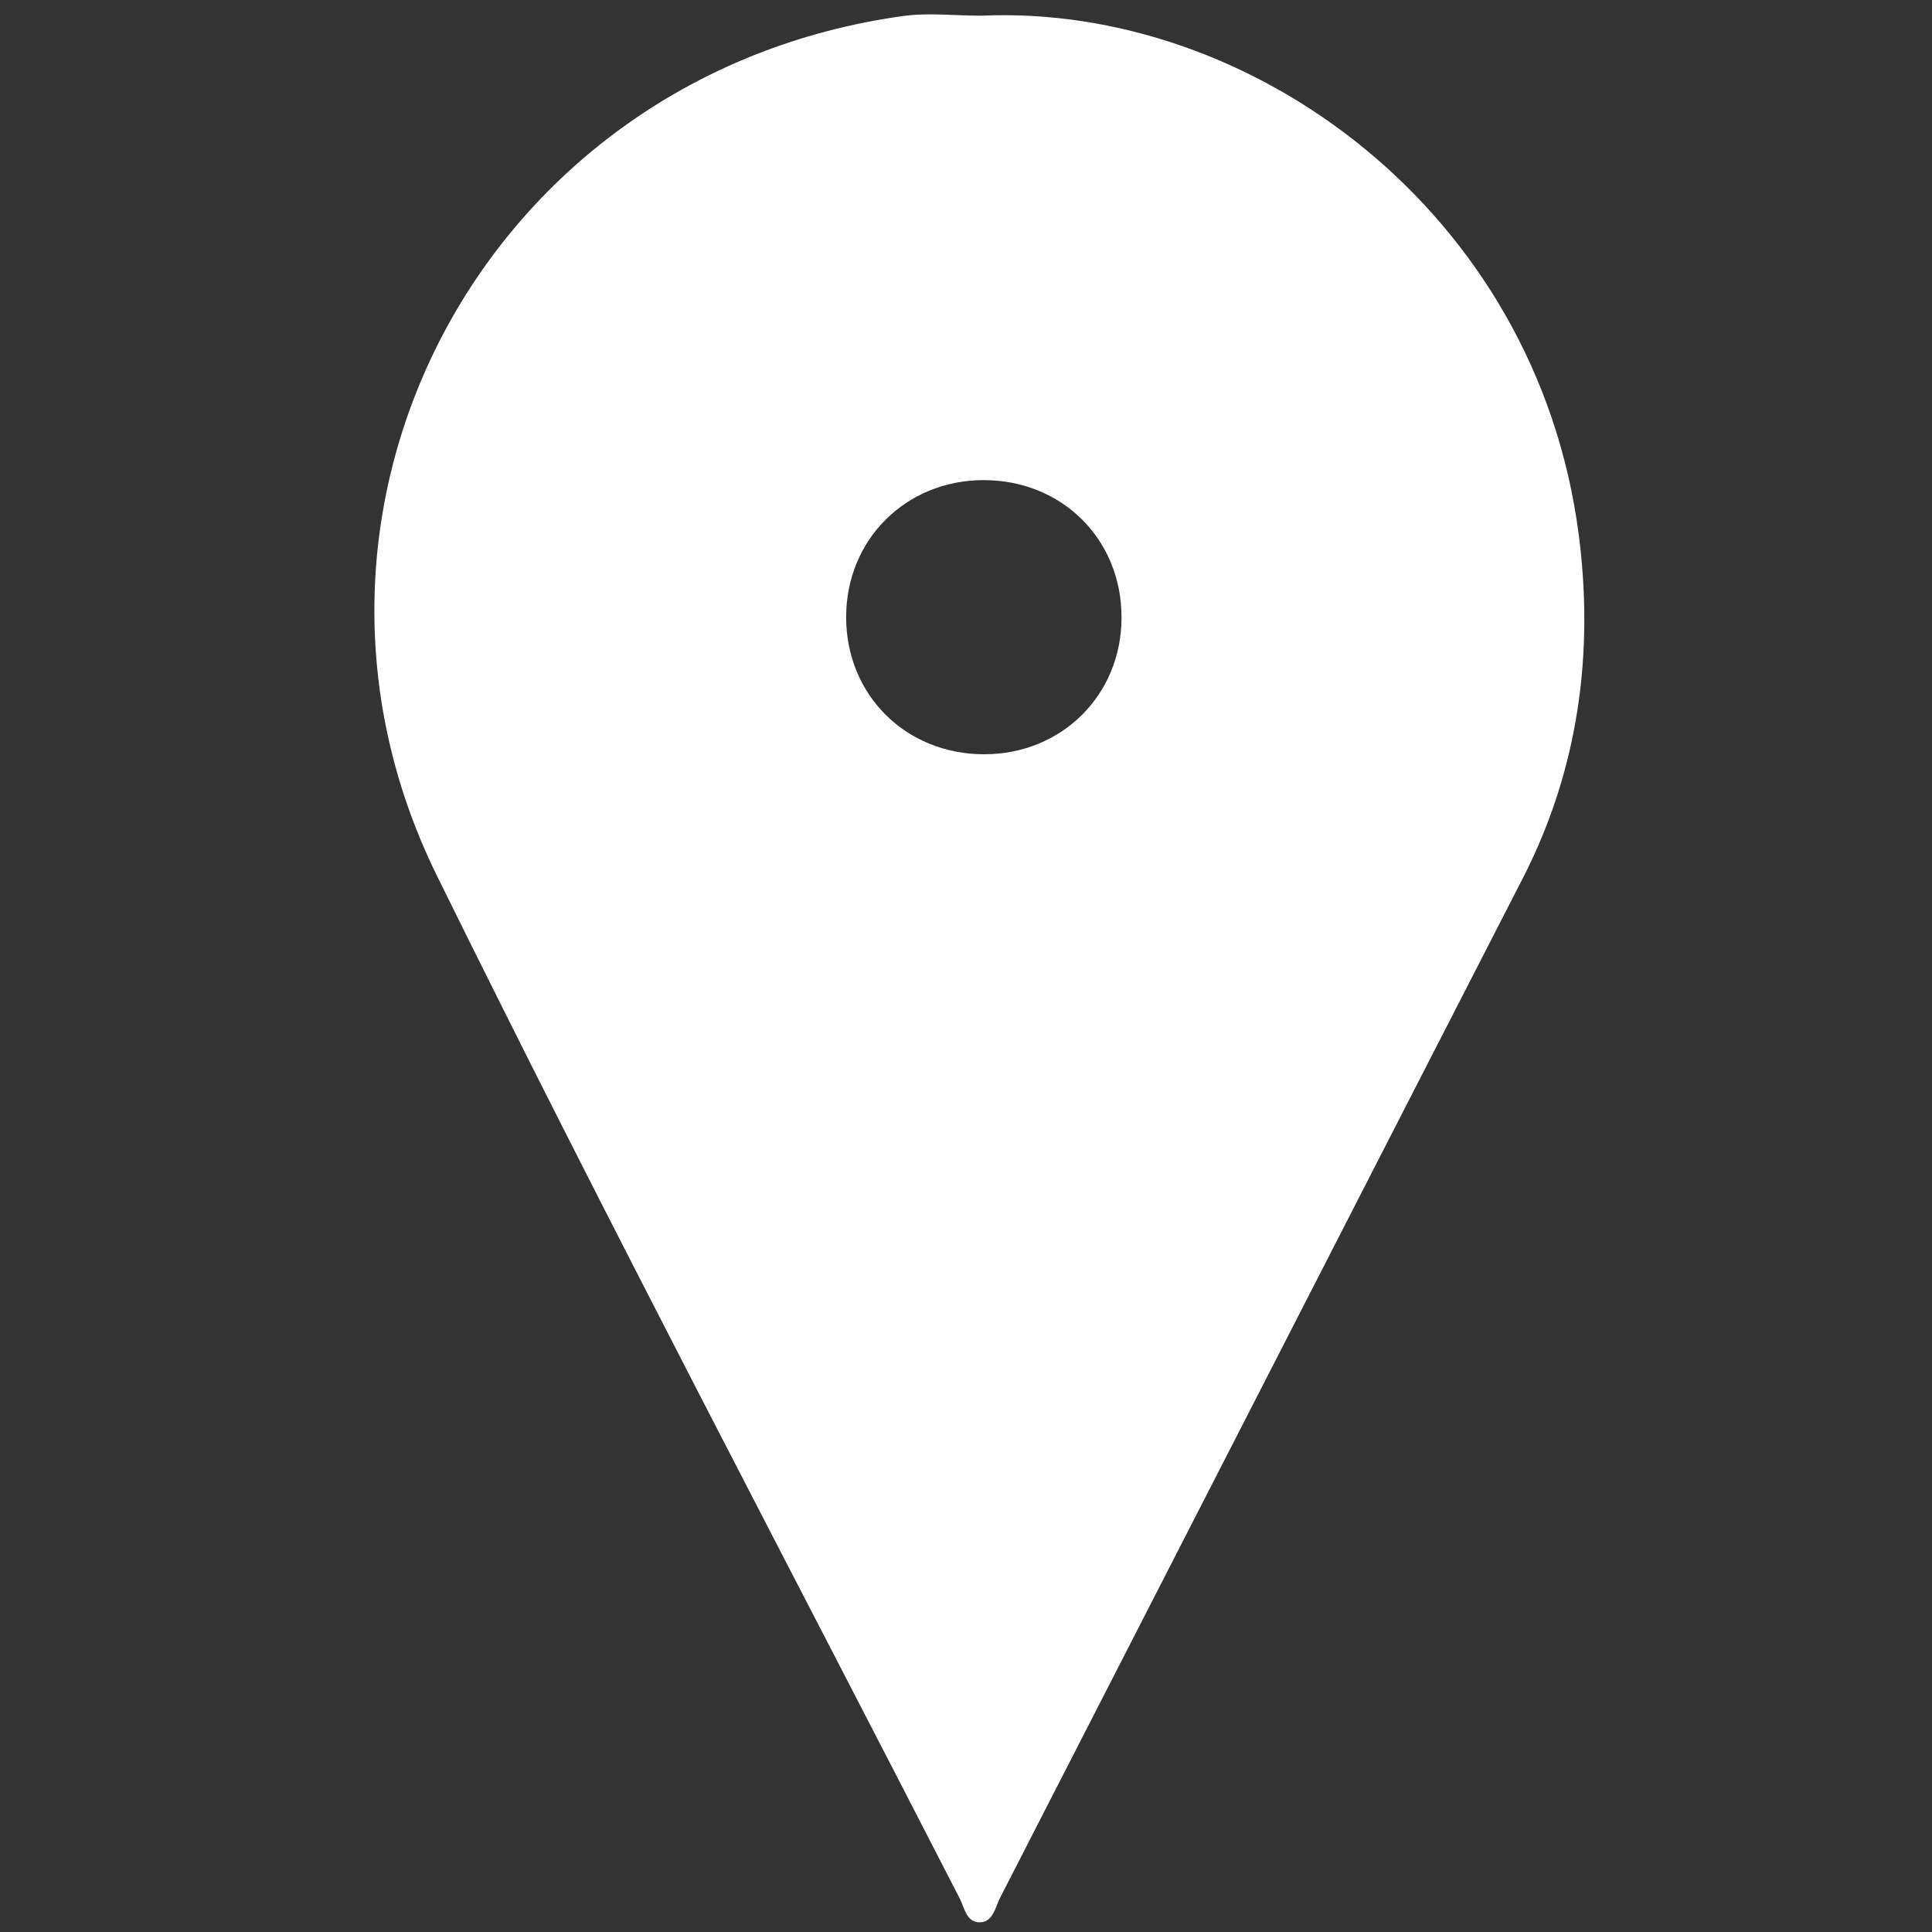 <?xml version="1.0" encoding="utf-8"?>
<!-- Generator: Adobe Illustrator 16.0.0, SVG Export Plug-In . SVG Version: 6.00 Build 0)  -->
<!DOCTYPE svg PUBLIC "-//W3C//DTD SVG 1.1//EN" "http://www.w3.org/Graphics/SVG/1.1/DTD/svg11.dtd">
<svg version="1.1" id="Calque_1" xmlns="http://www.w3.org/2000/svg" xmlns:xlink="http://www.w3.org/1999/xlink" x="0px" y="0px"
	 width="400px" height="400px" viewBox="0 0 400 400" enable-background="new 0 0 400 400" xml:space="preserve">
<rect x="0" y="0" width="400" height="400" fill="#333333" stroke="none"/>
<g>
	<path fill="#FFFFFF" d="M326.846,110.572C318.103,43.712,259.022,0.735,203.128,3.248c-5.419,0-10.948-0.66-16.268,0.083
		C100.397,15.411,53.016,105.276,90.436,181.254c35.011,71.127,72.056,141.288,108.275,211.83c0.986,1.937,1.388,5.01,4.218,4.914
		c2.692-0.095,3.126-3.129,4.119-5.069c36.083-70.34,72.094-140.711,108.188-211.015C326.83,159.35,330.05,135.164,326.846,110.572
		 M203.792,156.161c-16.252,0.016-28.622-12.27-28.605-28.432c0.016-16.007,12.354-28.301,28.423-28.325
		c16.27-0.02,28.607,12.254,28.591,28.437C232.2,143.859,219.863,156.146,203.792,156.161"/>
</g>
</svg>
